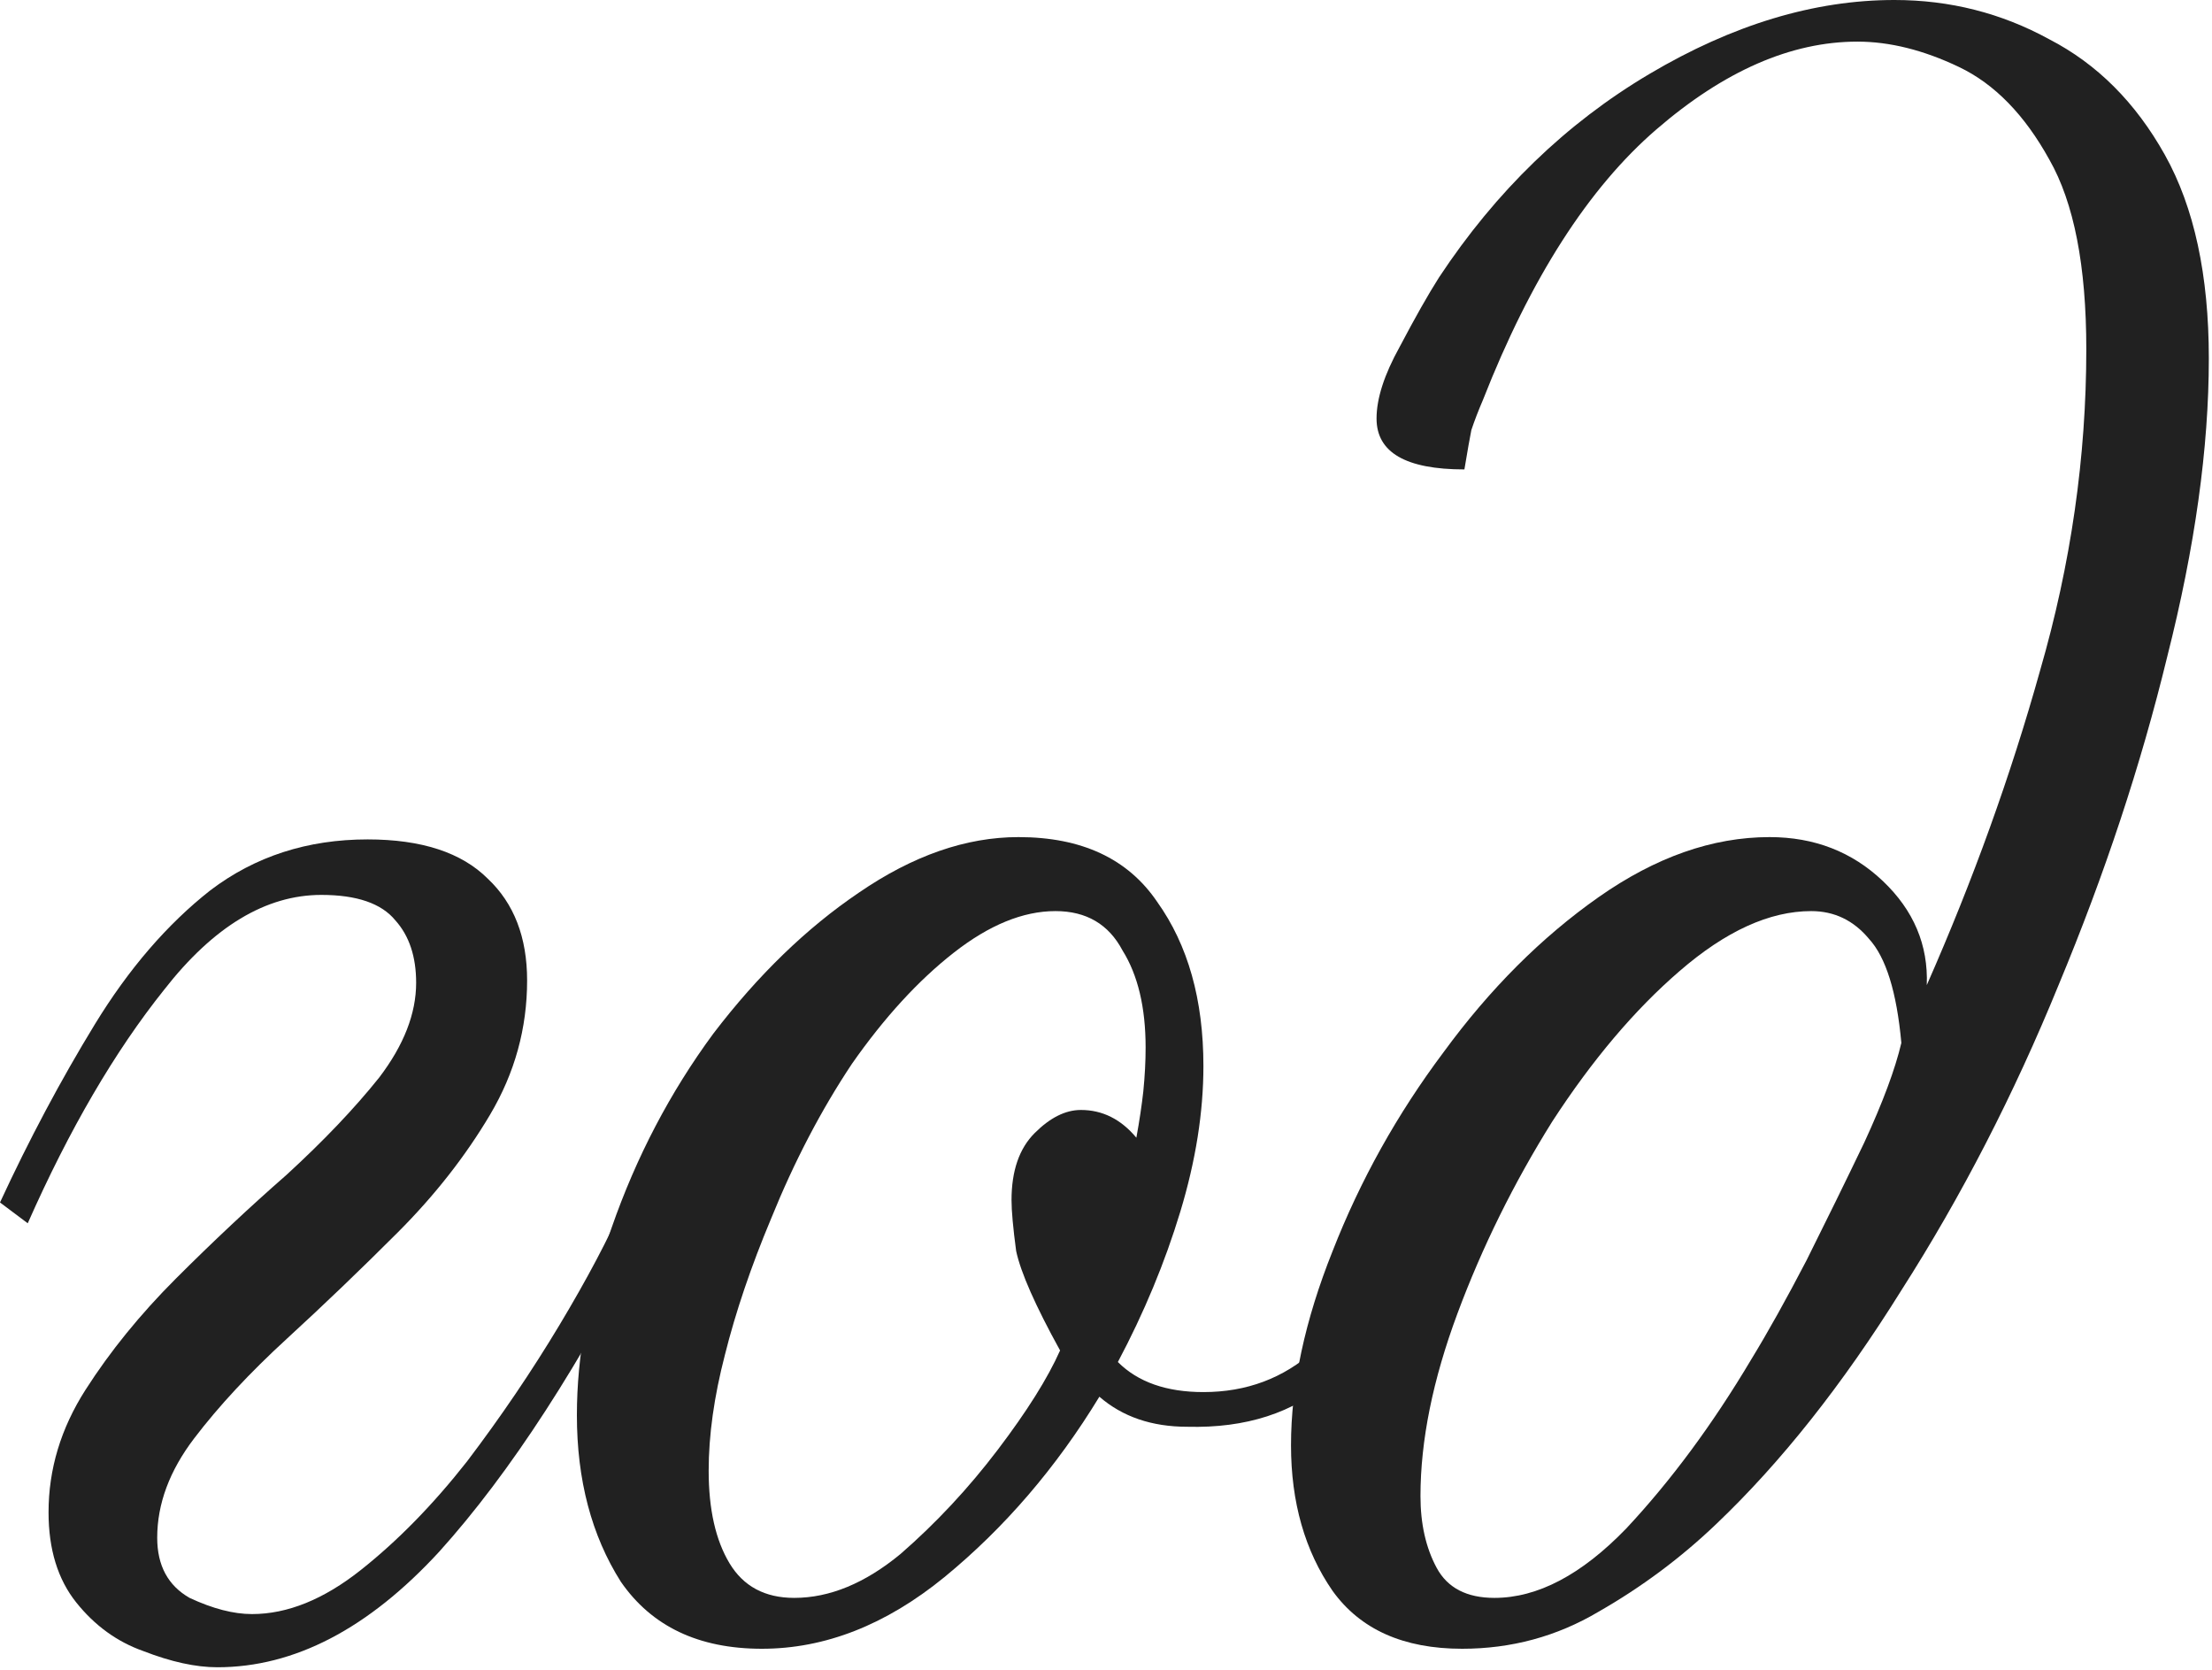 <?xml version="1.0" encoding="UTF-8"?> <svg xmlns="http://www.w3.org/2000/svg" width="155" height="117" viewBox="0 0 155 117" fill="none"><path d="M102.452 115.506C98.348 115.506 95.324 114.156 93.38 111.456C91.436 108.648 90.464 105.246 90.464 101.25C90.464 97.038 91.436 92.502 93.38 87.642C95.324 82.674 97.916 78.03 101.156 73.71C104.396 69.282 108.014 65.664 112.01 62.856C116.006 60.048 120.002 58.644 123.998 58.644C127.13 58.644 129.776 59.67 131.936 61.722C134.096 63.774 135.122 66.204 135.014 69.012C138.254 61.668 140.9 54.324 142.952 46.98C145.112 39.528 146.192 32.022 146.192 24.462C146.192 18.63 145.328 14.202 143.6 11.178C141.872 8.046 139.766 5.886 137.282 4.698C134.798 3.51 132.422 2.916 130.154 2.916C125.51 2.916 120.812 4.968 116.06 9.072C111.308 13.176 107.258 19.494 103.91 28.026C103.586 28.782 103.316 29.484 103.1 30.132C102.992 30.672 102.83 31.59 102.614 32.886C98.51 32.886 96.458 31.698 96.458 29.322C96.458 27.918 96.998 26.244 98.078 24.3C99.158 22.248 100.076 20.628 100.832 19.44C104.828 13.392 109.742 8.64 115.574 5.184C121.406 1.728 127.13 0 132.746 0C136.634 0 140.252 0.918 143.6 2.754C146.948 4.482 149.648 7.182 151.7 10.854C153.752 14.526 154.778 19.278 154.778 25.11C154.778 31.374 153.806 38.34 151.862 46.008C150.026 53.568 147.488 61.236 144.248 69.012C141.116 76.68 137.444 83.808 133.232 90.396C129.128 96.984 124.808 102.438 120.272 106.758C117.788 109.134 115.034 111.186 112.01 112.914C109.094 114.642 105.908 115.506 102.452 115.506ZM104.72 111.942C107.744 111.942 110.822 110.322 113.954 107.082C117.086 103.734 120.002 99.792 122.702 95.256C123.89 93.312 125.186 90.99 126.59 88.29C127.994 85.482 129.344 82.728 130.64 80.028C131.936 77.22 132.8 74.898 133.232 73.062C132.908 69.498 132.152 67.068 130.964 65.772C129.884 64.476 128.534 63.828 126.914 63.828C123.998 63.828 120.92 65.232 117.68 68.04C114.548 70.74 111.578 74.25 108.77 78.57C106.07 82.89 103.856 87.372 102.128 92.016C100.4 96.66 99.536 100.926 99.536 104.814C99.536 106.758 99.914 108.432 100.67 109.836C101.426 111.24 102.776 111.942 104.72 111.942Z" fill="#212121"></path><path d="M53.384 115.506C48.956 115.506 45.662 113.94 43.502 110.808C41.45 107.568 40.424 103.68 40.424 99.144C40.424 94.932 41.234 90.558 42.854 86.022C44.582 81.054 46.958 76.518 49.982 72.414C53.114 68.31 56.516 65.016 60.188 62.532C63.968 59.94 67.694 58.644 71.366 58.644C75.794 58.644 79.034 60.156 81.086 63.18C83.246 66.204 84.326 70.038 84.326 74.682C84.326 77.922 83.786 81.324 82.706 84.888C81.626 88.452 80.168 91.962 78.332 95.418C79.736 96.822 81.734 97.524 84.326 97.524C87.35 97.524 89.942 96.552 92.102 94.608C94.262 92.664 96.368 89.208 98.42 84.24C99.716 84.24 100.364 84.726 100.364 85.698C98.312 90.666 95.936 94.338 93.236 96.714C90.644 98.982 87.296 100.062 83.192 99.954C80.708 99.954 78.656 99.252 77.036 97.848C74.012 102.816 70.394 107.028 66.182 110.484C62.078 113.832 57.812 115.506 53.384 115.506ZM55.652 111.942C58.136 111.942 60.62 110.916 63.104 108.864C65.588 106.704 67.856 104.274 69.908 101.574C71.96 98.874 73.418 96.552 74.282 94.608C72.554 91.476 71.528 89.154 71.204 87.642C70.988 86.022 70.88 84.834 70.88 84.078C70.88 82.026 71.42 80.46 72.5 79.38C73.58 78.3 74.66 77.76 75.74 77.76C77.252 77.76 78.548 78.408 79.628 79.704C79.844 78.516 80.006 77.436 80.114 76.464C80.222 75.384 80.276 74.358 80.276 73.386C80.276 70.578 79.736 68.31 78.656 66.582C77.684 64.746 76.118 63.828 73.958 63.828C71.69 63.828 69.314 64.8 66.83 66.744C64.346 68.688 61.97 71.28 59.702 74.52C57.542 77.76 55.652 81.378 54.032 85.374C52.628 88.722 51.548 91.908 50.792 94.932C50.036 97.848 49.658 100.548 49.658 103.032C49.658 105.732 50.144 107.892 51.116 109.512C52.088 111.132 53.6 111.942 55.652 111.942Z" fill="#212121"></path><path d="M0 84.24C2.052 79.812 4.266 75.654 6.642 71.766C9.018 67.878 11.718 64.746 14.742 62.37C17.874 59.994 21.546 58.806 25.758 58.806C29.538 58.806 32.346 59.724 34.182 61.56C36.018 63.288 36.936 65.664 36.936 68.688C36.936 72.036 36.072 75.168 34.344 78.084C32.616 81 30.456 83.754 27.864 86.346C25.272 88.938 22.68 91.422 20.088 93.798C17.496 96.174 15.336 98.496 13.608 100.764C11.88 103.032 11.016 105.354 11.016 107.73C11.016 109.674 11.772 111.078 13.284 111.942C14.904 112.698 16.362 113.076 17.658 113.076C20.142 113.076 22.68 112.05 25.272 109.998C27.864 107.946 30.348 105.408 32.724 102.384C35.1 99.252 37.26 96.066 39.204 92.826C41.148 89.586 42.66 86.724 43.74 84.24C45.252 84.24 45.9 84.726 45.684 85.698C40.716 95.526 35.748 103.194 30.78 108.702C25.812 114.102 20.628 116.802 15.228 116.802C13.716 116.802 11.988 116.424 10.044 115.668C8.208 115.02 6.642 113.886 5.346 112.266C4.05 110.646 3.402 108.54 3.402 105.948C3.402 102.924 4.266 100.062 5.994 97.362C7.722 94.662 9.828 92.07 12.312 89.586C14.904 86.994 17.496 84.564 20.088 82.296C22.68 79.92 24.84 77.652 26.568 75.492C28.296 73.224 29.16 71.01 29.16 68.85C29.16 67.014 28.674 65.556 27.702 64.476C26.73 63.288 25.002 62.694 22.518 62.694C18.63 62.694 14.958 64.908 11.502 69.336C8.046 73.656 4.86 79.11 1.944 85.698L0 84.24Z" fill="#212121"></path></svg> 